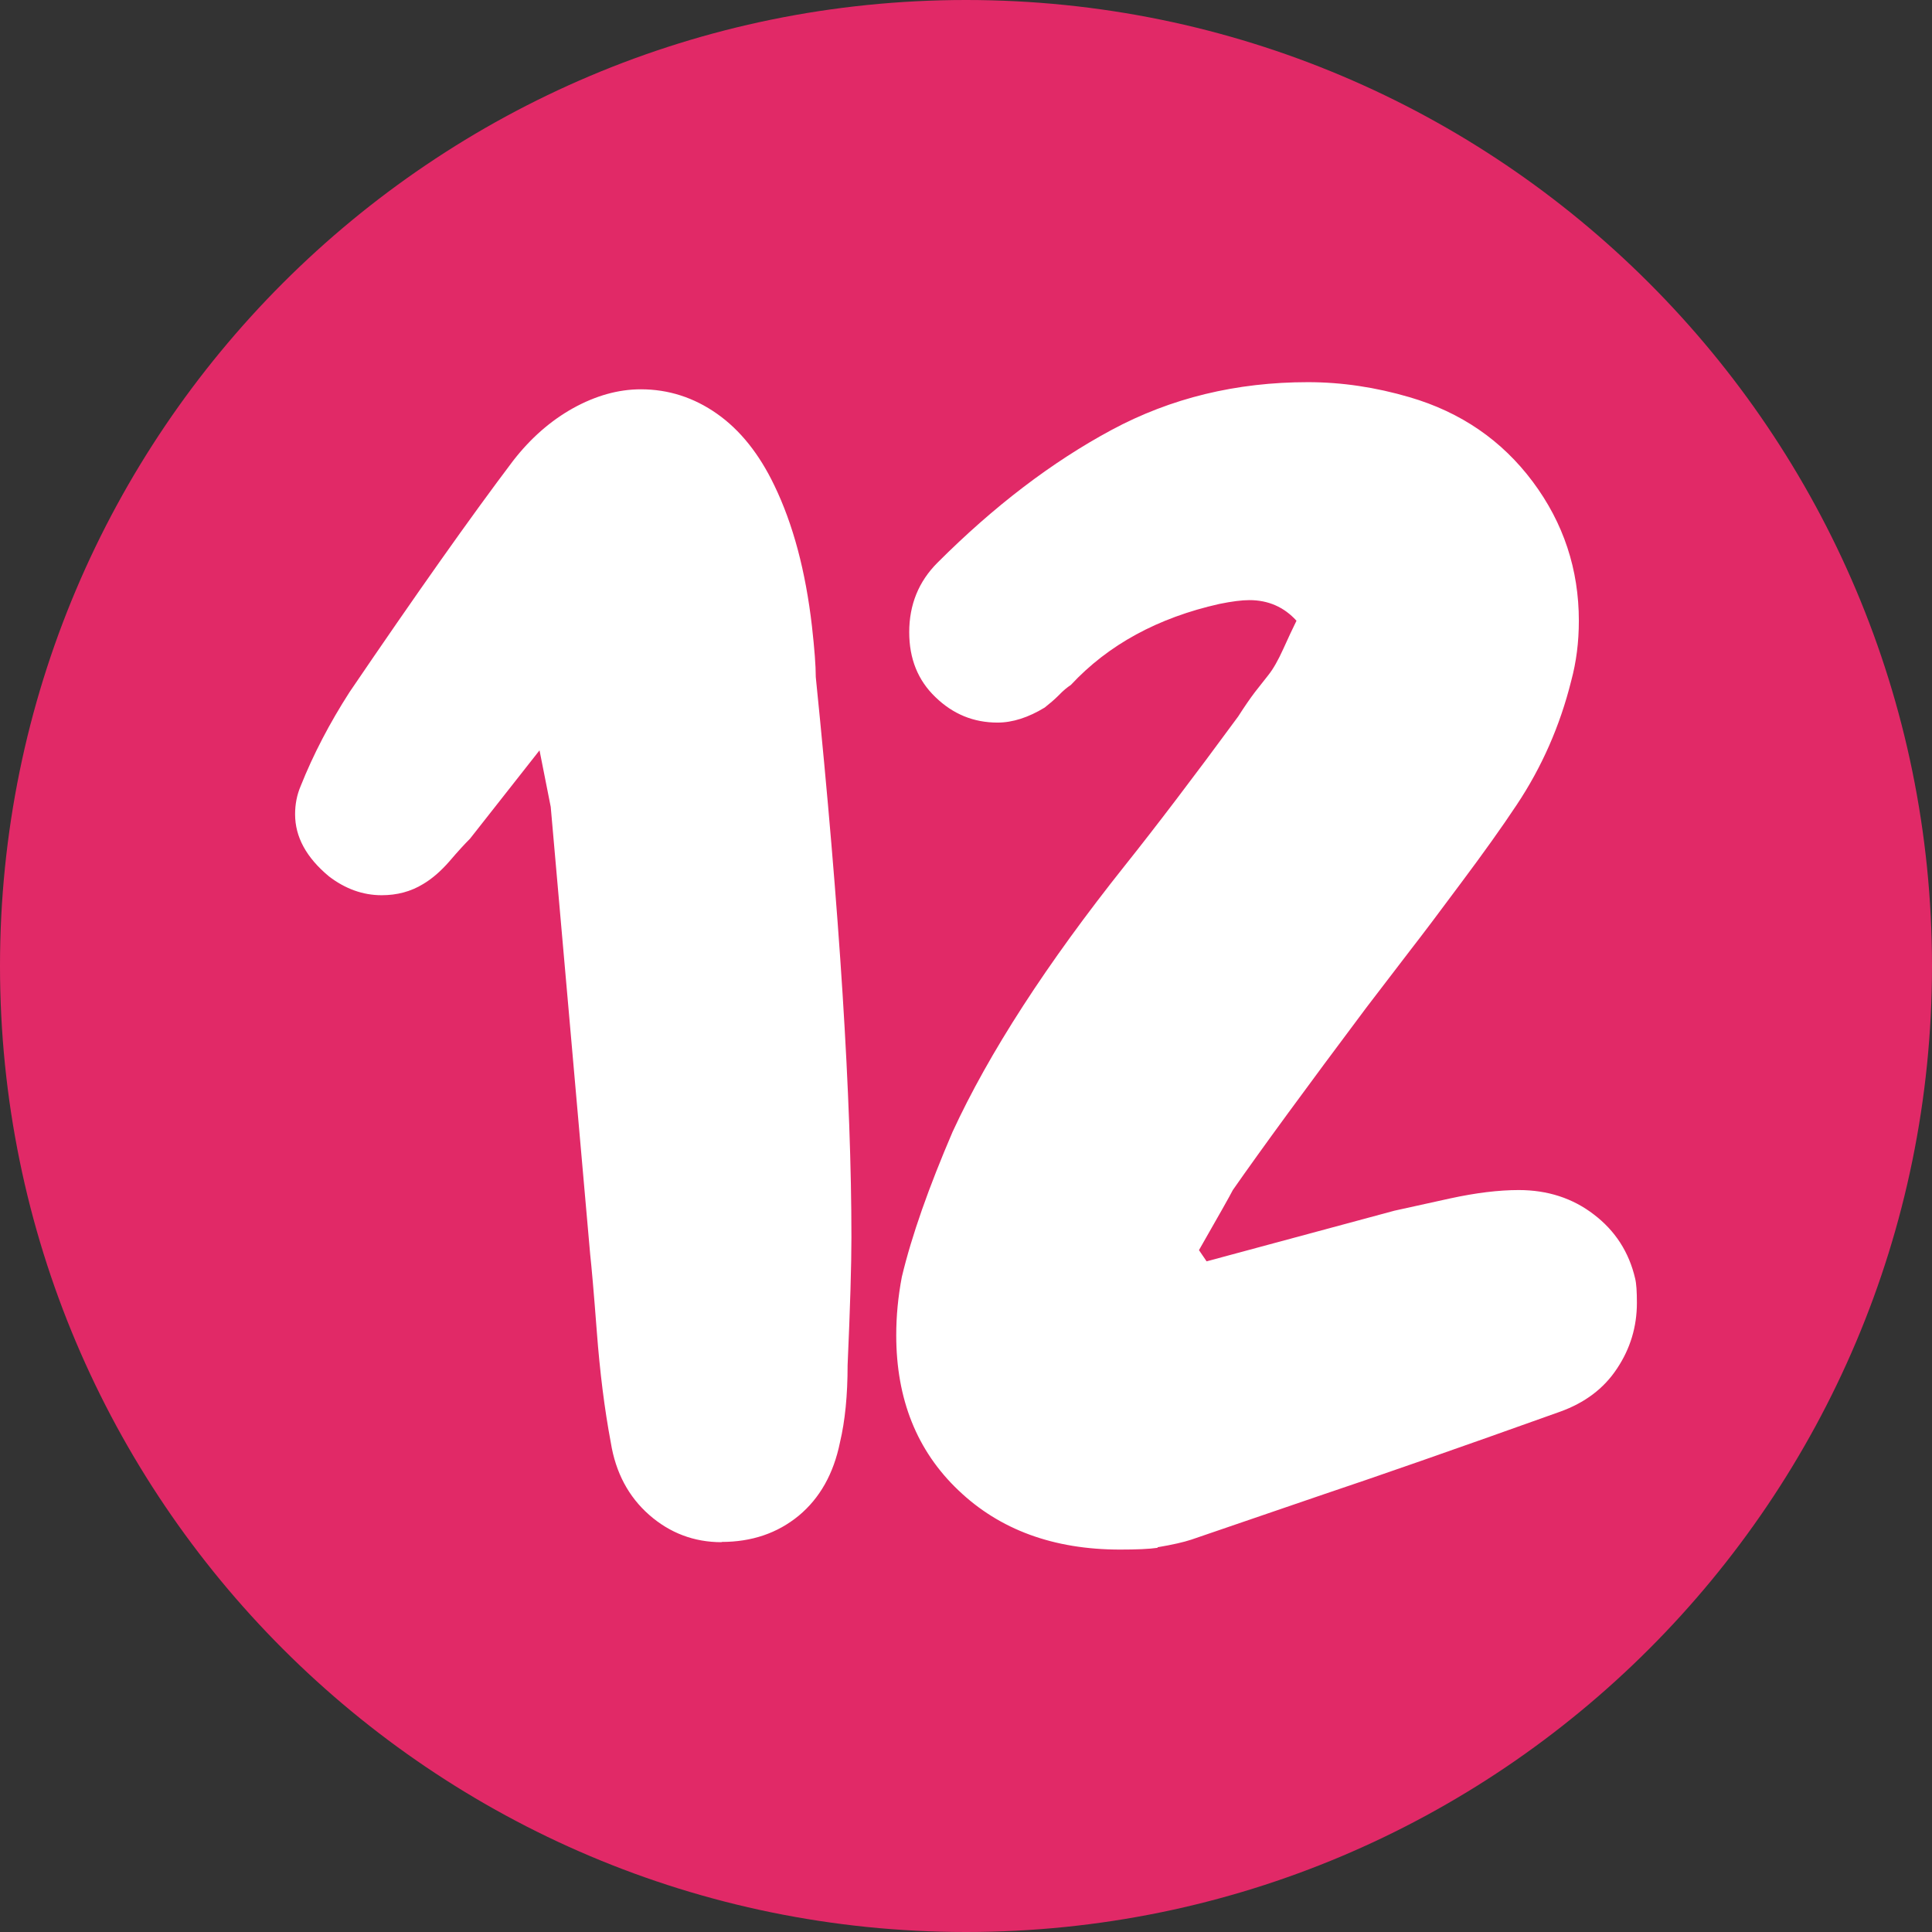 <?xml version="1.0" encoding="UTF-8"?> <svg xmlns="http://www.w3.org/2000/svg" xmlns:xlink="http://www.w3.org/1999/xlink" xmlns:xodm="http://www.corel.com/coreldraw/odm/2003" xml:space="preserve" width="13.205mm" height="13.205mm" version="1.1" style="shape-rendering:geometricPrecision; text-rendering:geometricPrecision; image-rendering:optimizeQuality; fill-rule:evenodd; clip-rule:evenodd" viewBox="0 0 75.88 75.88"><rect x="0" y="0" width="75.88" height="75.88" fill="#333333" stroke="none"/> <defs> <style type="text/css"> .fil0 {fill:#E12967} .fil1 {fill:white;fill-rule:nonzero} </style> </defs> <g id="Слой_x0020_1">  <path class="fil0" d="M37.94 75.88c-20.95,0 -37.94,-16.99 -37.94,-37.94 0,-20.95 16.99,-37.94 37.94,-37.94 20.95,0 37.94,16.99 37.94,37.94 0,20.95 -16.99,37.94 -37.94,37.94z"></path> <path class="fil1" d="M28.34 60.57c-1.08,0 -2.03,-0.36 -2.84,-1.07 -0.81,-0.71 -1.32,-1.66 -1.51,-2.84 -0.25,-1.33 -0.43,-2.78 -0.55,-4.36 -0.12,-1.58 -0.21,-2.58 -0.26,-3.03l-1.55 -17.58 -0.44 -2.22 -2.73 3.47c-0.2,0.2 -0.47,0.49 -0.81,0.89 -0.34,0.39 -0.69,0.69 -1.03,0.89 -0.49,0.3 -1.03,0.44 -1.63,0.44 -0.74,0 -1.43,-0.25 -2.07,-0.74 -0.89,-0.74 -1.33,-1.55 -1.33,-2.44 0,-0.39 0.07,-0.76 0.22,-1.11 0.49,-1.23 1.13,-2.46 1.92,-3.69 2.61,-3.84 4.75,-6.87 6.42,-9.08 0.69,-0.89 1.48,-1.58 2.36,-2.07 0.89,-0.49 1.77,-0.74 2.66,-0.74 1.08,0 2.08,0.32 2.99,0.96 0.91,0.64 1.66,1.58 2.25,2.81 0.74,1.53 1.23,3.37 1.48,5.54 0.1,0.89 0.15,1.55 0.15,1.99 0.94,9.26 1.4,16.59 1.4,22.01 0,1.08 -0.05,2.76 -0.15,5.02 0,1.18 -0.1,2.19 -0.3,3.03 -0.25,1.23 -0.79,2.19 -1.62,2.88 -0.84,0.69 -1.85,1.03 -3.03,1.03zm17.13 0.22c-0.34,0.05 -0.84,0.07 -1.48,0.07 -2.61,0 -4.73,-0.78 -6.35,-2.33 -1.63,-1.55 -2.44,-3.58 -2.44,-6.09 0,-0.74 0.07,-1.5 0.22,-2.29 0.39,-1.63 1.06,-3.52 1.99,-5.69 1.43,-3.1 3.69,-6.6 6.79,-10.49 1.18,-1.48 2.66,-3.42 4.43,-5.83 0.25,-0.39 0.47,-0.71 0.66,-0.96 0.2,-0.25 0.37,-0.47 0.52,-0.66 0.2,-0.25 0.39,-0.59 0.59,-1.03 0.2,-0.44 0.37,-0.81 0.52,-1.11 -0.49,-0.54 -1.11,-0.81 -1.85,-0.81 -0.3,0 -0.69,0.05 -1.18,0.15 -2.41,0.54 -4.36,1.6 -5.83,3.18 -0.15,0.1 -0.31,0.23 -0.48,0.41 -0.17,0.17 -0.36,0.33 -0.55,0.48 -0.64,0.39 -1.26,0.59 -1.85,0.59 -0.94,0 -1.75,-0.33 -2.44,-1 -0.69,-0.66 -1.03,-1.51 -1.03,-2.55 0,-1.08 0.37,-1.99 1.11,-2.73 2.22,-2.22 4.49,-3.95 6.83,-5.21 2.34,-1.26 4.91,-1.88 7.72,-1.88 1.33,0 2.66,0.2 3.99,0.59 2.02,0.59 3.63,1.7 4.84,3.32 1.21,1.62 1.81,3.45 1.81,5.46 0,0.84 -0.1,1.62 -0.3,2.36 -0.44,1.77 -1.16,3.4 -2.14,4.87 -0.59,0.89 -1.32,1.91 -2.18,3.06 -0.86,1.16 -1.54,2.06 -2.03,2.69l-1.7 2.22c-2.36,3.15 -4.11,5.54 -5.24,7.16 -0.1,0.2 -0.54,0.98 -1.33,2.36l0.3 0.44 7.38 -1.99c0.44,-0.1 1.17,-0.26 2.18,-0.48 1.01,-0.22 1.91,-0.33 2.7,-0.33 1.13,0 2.12,0.32 2.95,0.96 0.84,0.64 1.38,1.48 1.62,2.51 0.05,0.2 0.07,0.52 0.07,0.96 0,0.94 -0.26,1.8 -0.78,2.58 -0.52,0.79 -1.27,1.35 -2.25,1.7 -4.14,1.48 -7.24,2.56 -9.3,3.25l-5.17 1.77c-0.3,0.1 -0.74,0.2 -1.33,0.3z"></path> </g> </svg> 